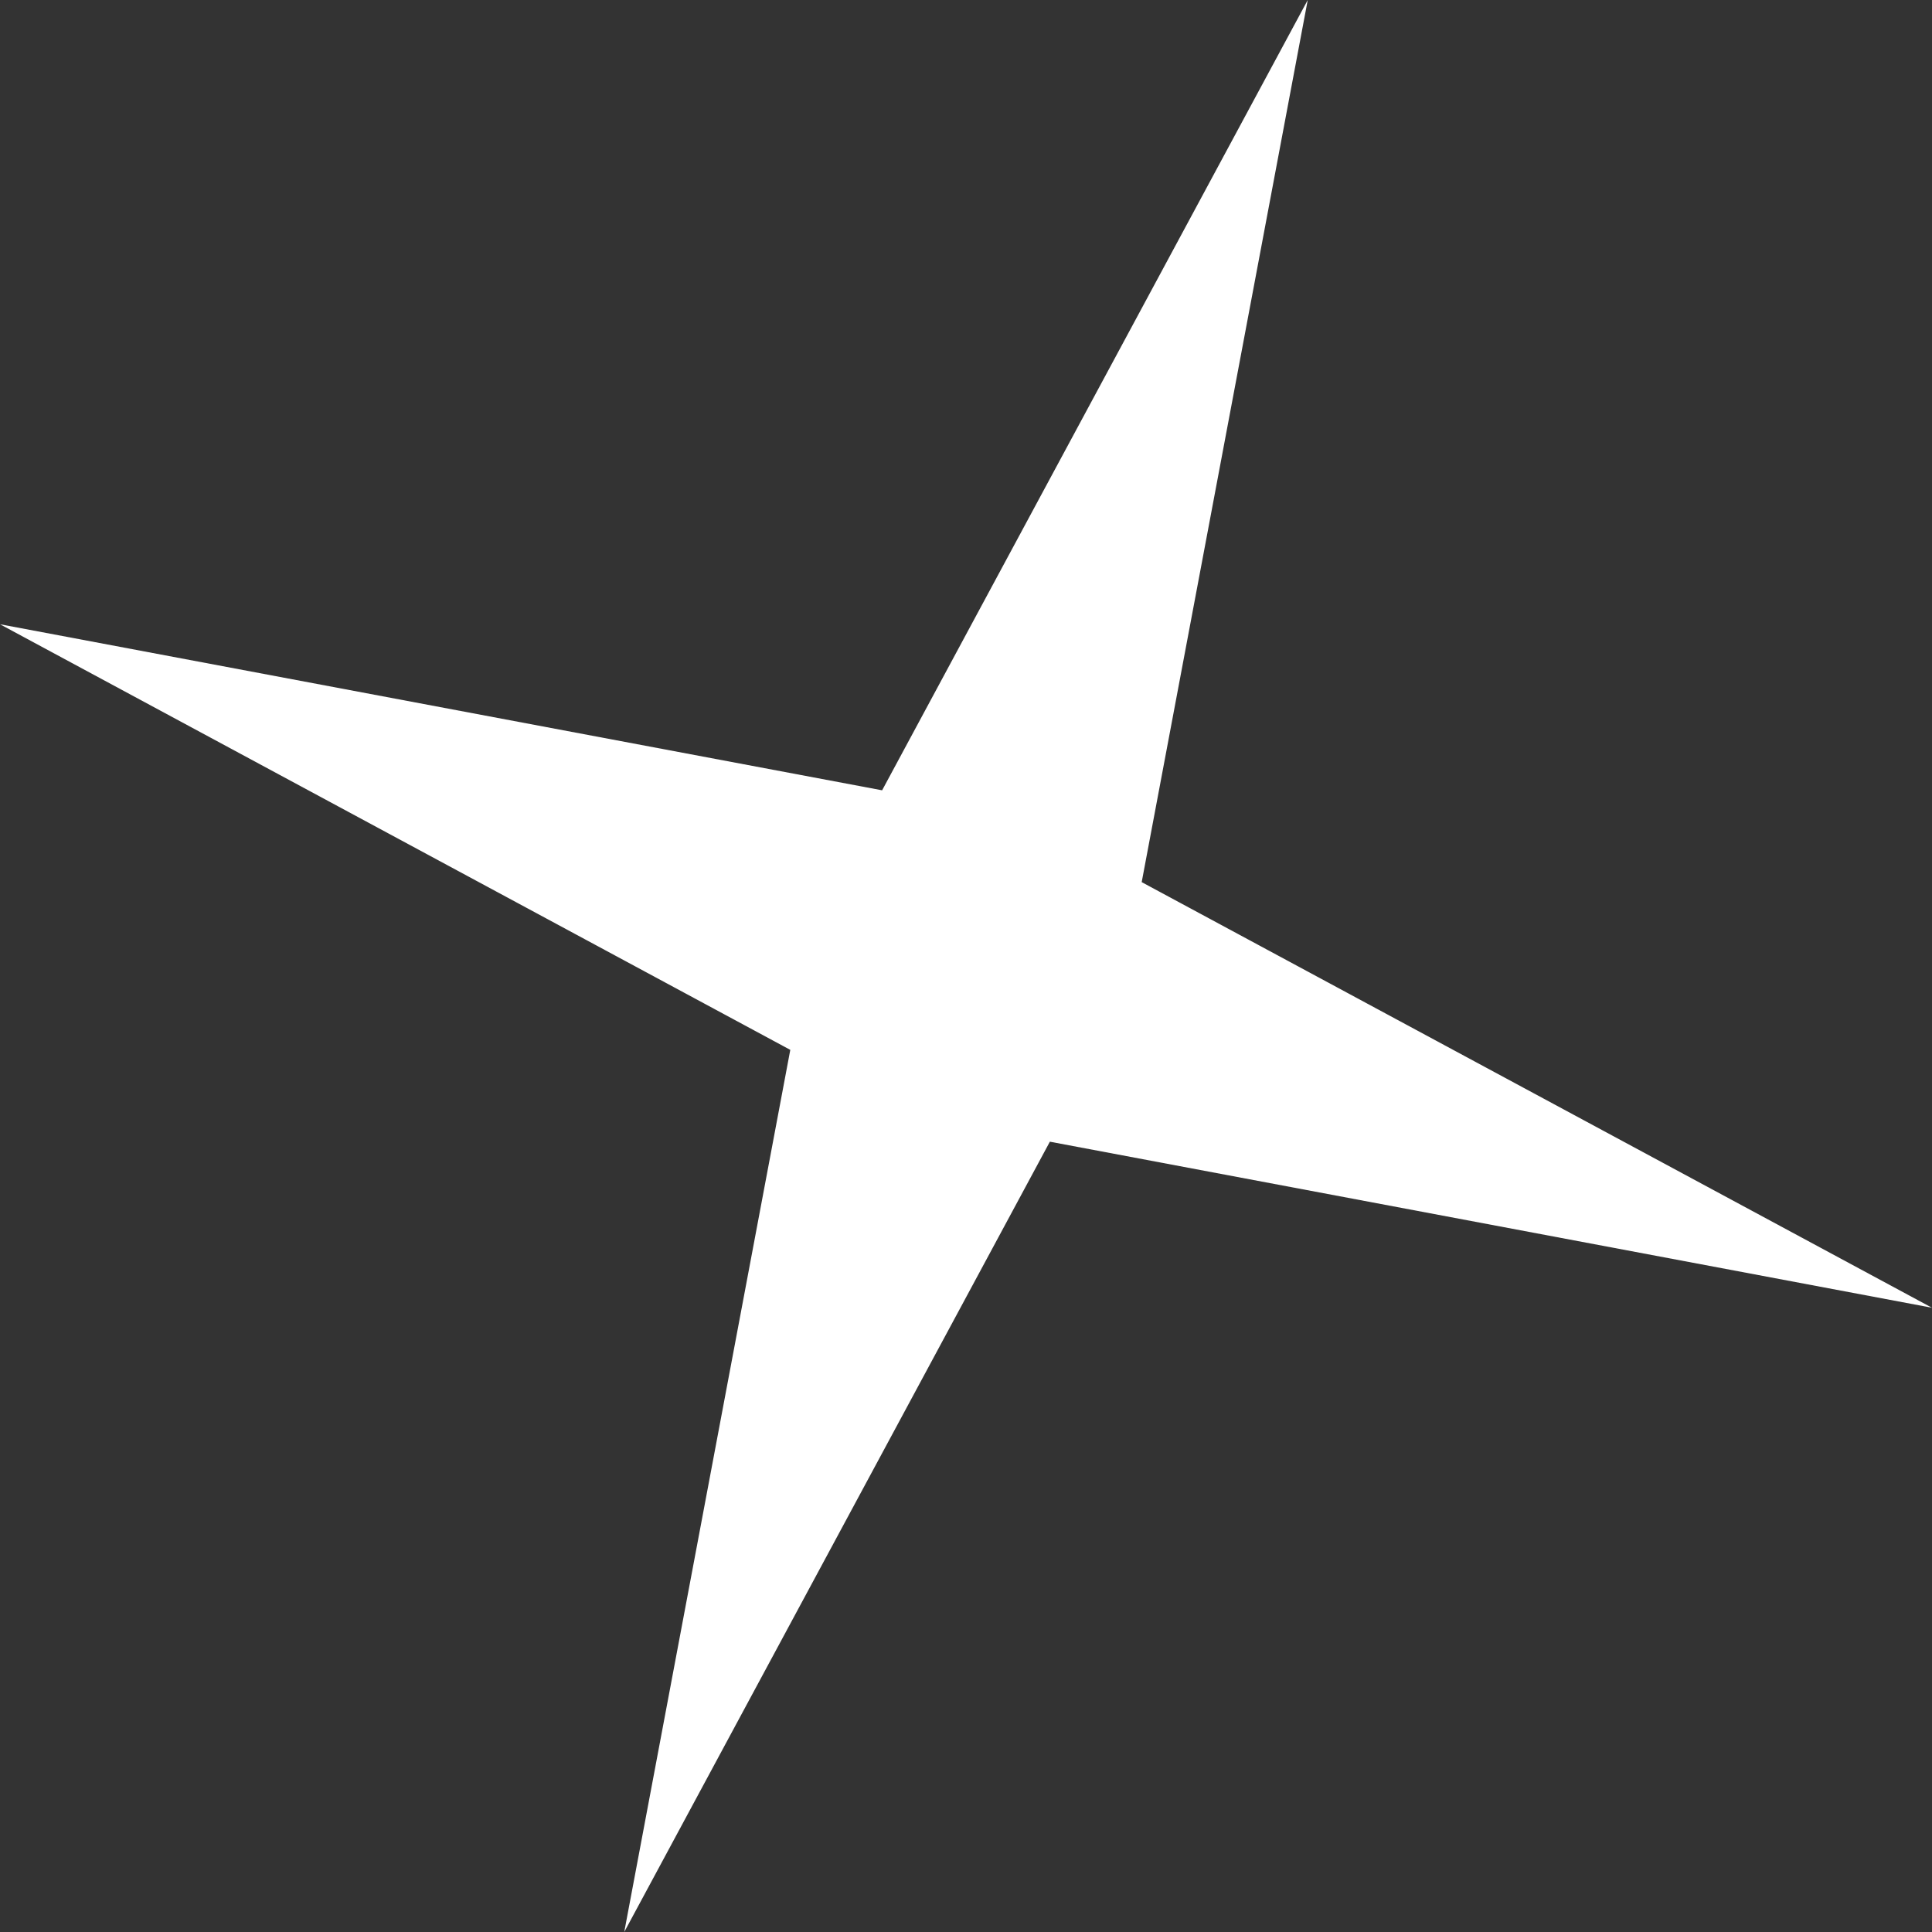 <?xml version="1.0" encoding="UTF-8"?> <svg xmlns="http://www.w3.org/2000/svg" width="149" height="149" viewBox="0 0 149 149" fill="none"><rect x="0" y="0" width="149" height="149" fill="#333333" stroke="none"/> <path d="M100.856 6.45131e-05L88.05 68.032L149 100.857L80.968 88.05L48.143 149L60.949 80.968L-0.001 48.144L68.031 60.95L100.856 6.45131e-05Z" fill="white"></path> </svg> 